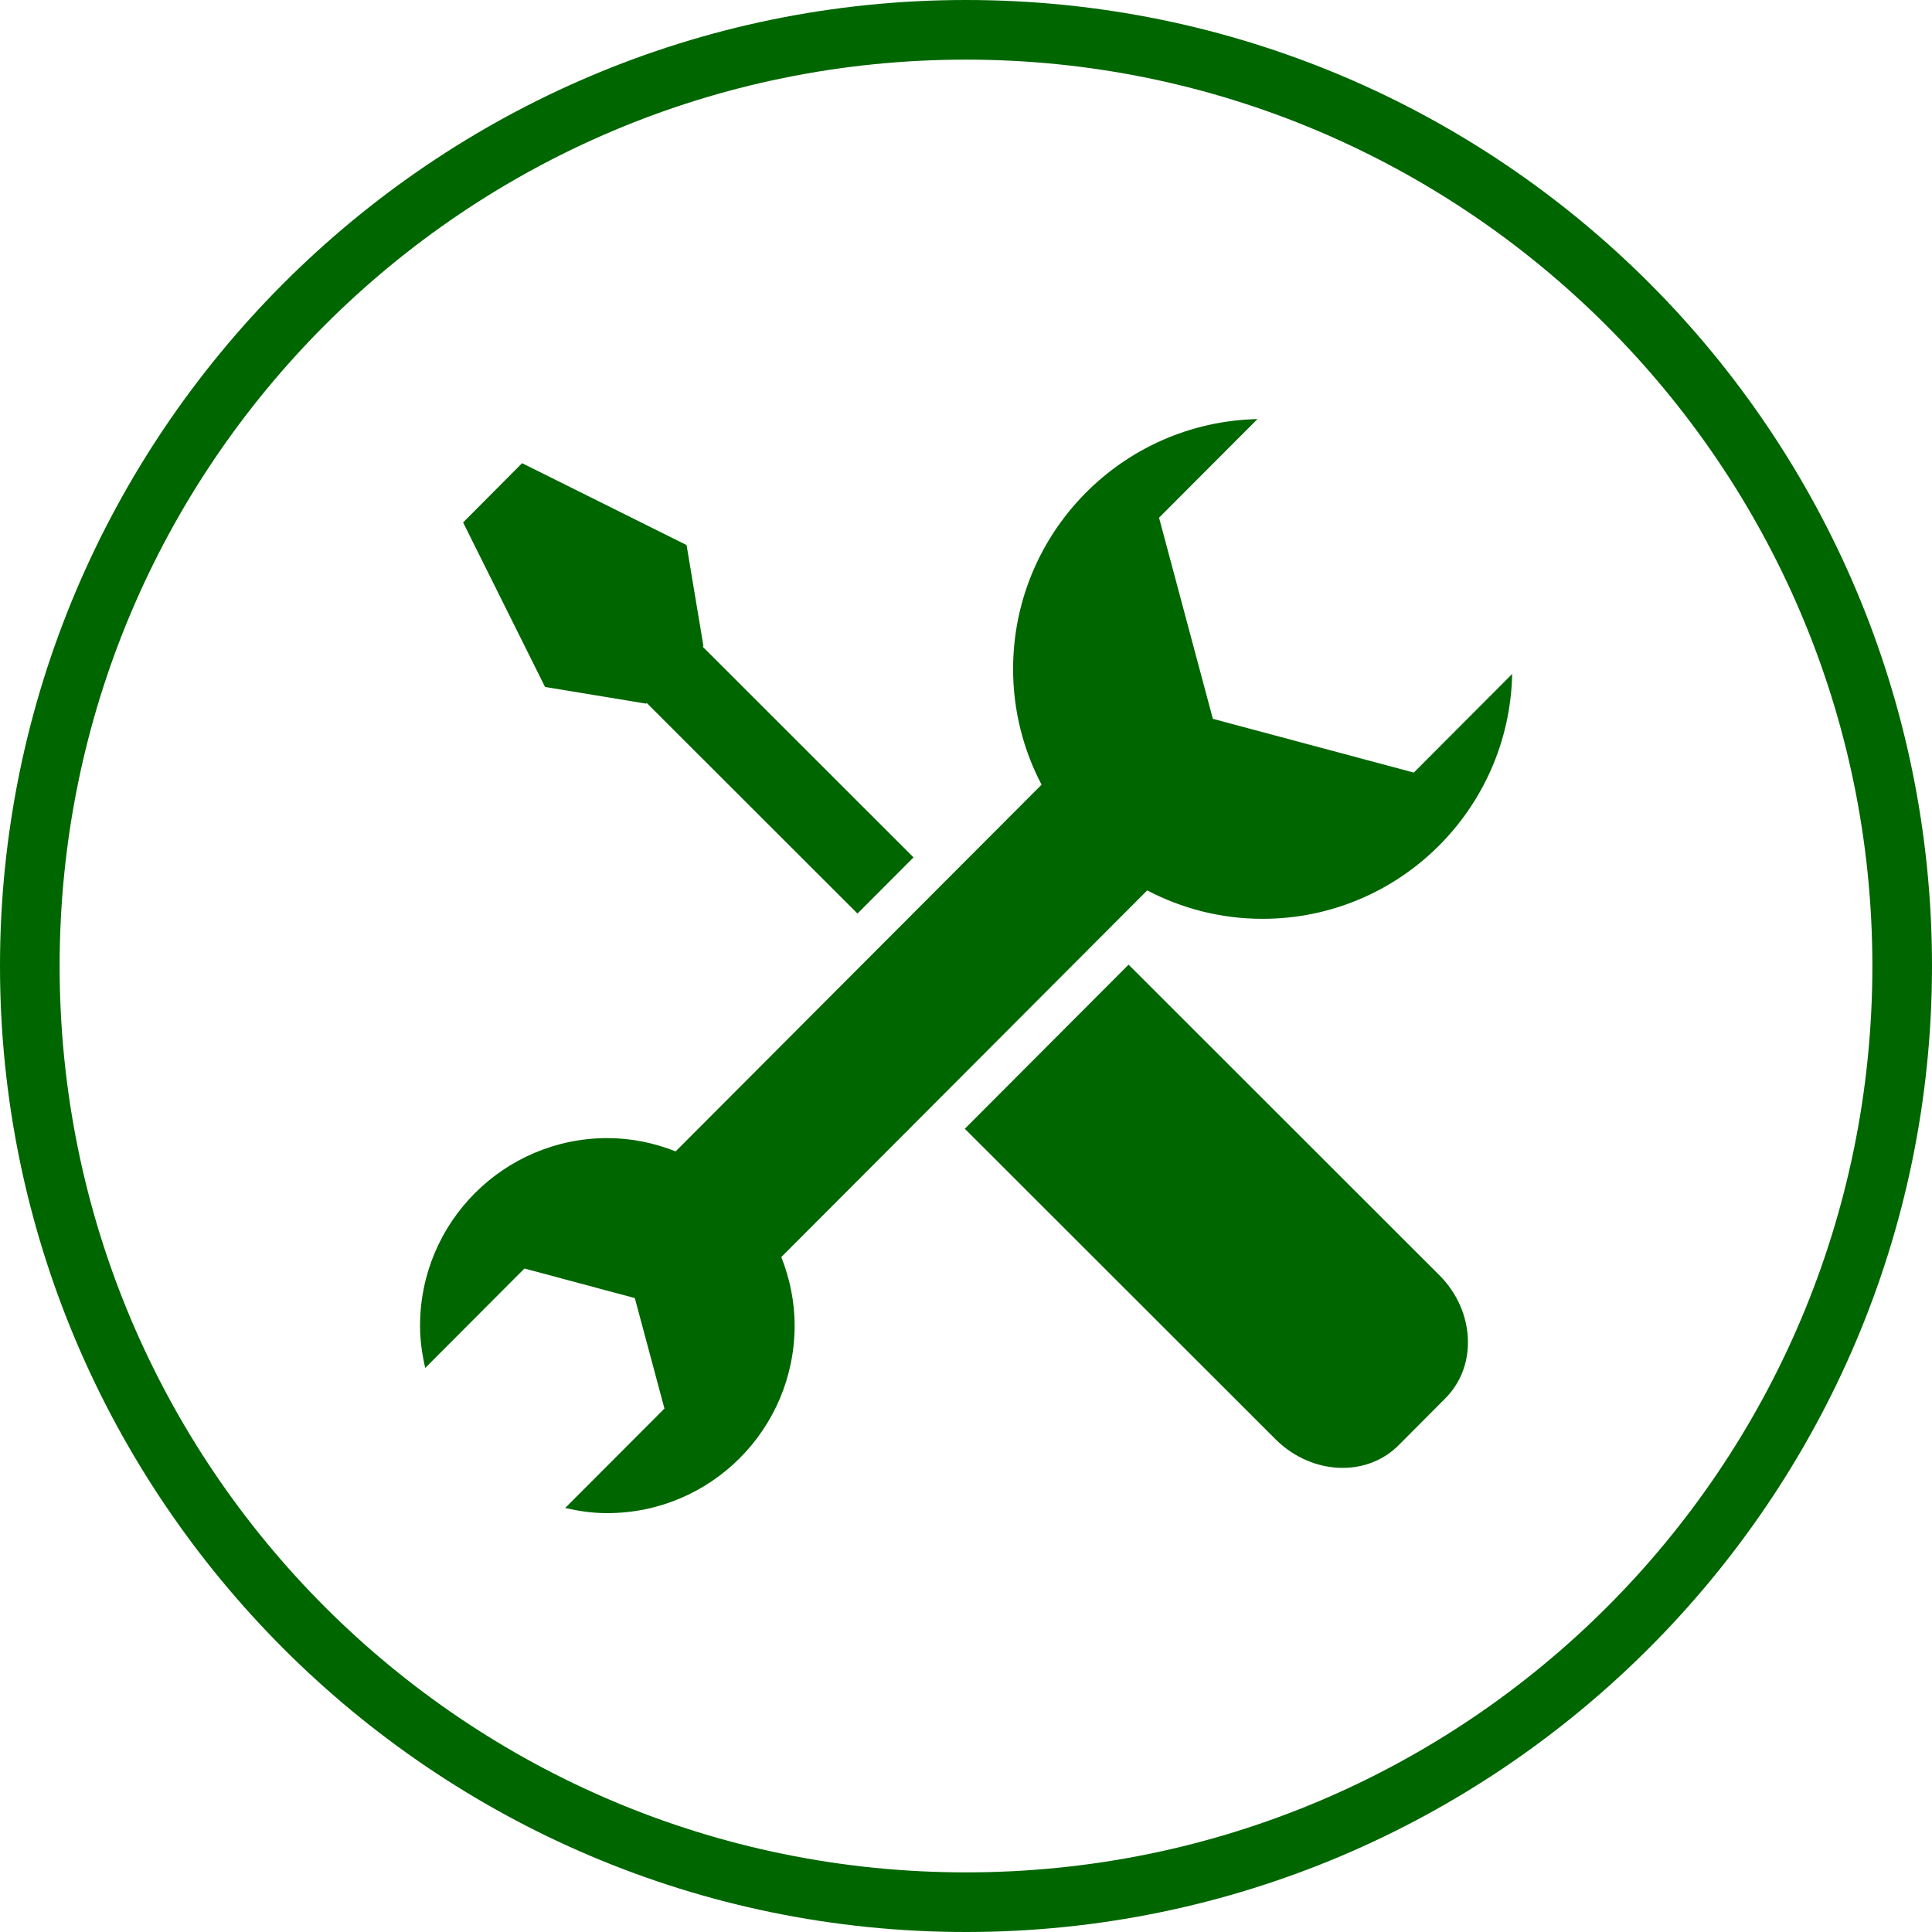 <svg xmlns="http://www.w3.org/2000/svg" xmlns:xlink="http://www.w3.org/1999/xlink" width="1080" zoomAndPan="magnify" viewBox="0 0 810 810" height="1080" preserveAspectRatio="xMidYMid meet" version="1.0"><defs><clipPath id="5cc43eec41"><path d="M 293.508 46.543 L 636.07 46.543 L 636.07 389.105 L 293.508 389.105 Z M 293.508 46.543 " clip-rule="nonzero"/></clipPath><clipPath id="7e34d10f25"><path d="M 464.789 46.543 C 370.195 46.543 293.508 123.23 293.508 217.824 C 293.508 312.418 370.195 389.105 464.789 389.105 C 559.383 389.105 636.07 312.418 636.07 217.824 C 636.07 123.23 559.383 46.543 464.789 46.543 Z M 464.789 46.543 " clip-rule="nonzero"/></clipPath><clipPath id="aab5de74f3"><path d="M 176 175.66 L 634 175.66 L 634 634.66 L 176 634.66 Z M 176 175.66 " clip-rule="nonzero"/></clipPath></defs><rect x="-81" width="972" fill="#ffffff" y="-81" height="972" fill-opacity="1"/><rect x="-81" width="972" fill="#ffffff" y="-81" height="972" fill-opacity="1"/><path fill="#006600" d="M 405 810 C 181.25 810 0 627.5 0 405 C 0 182.5 181.25 0 405 0 C 628.75 0 810 181.25 810 405 C 810 628.75 627.5 810 405 810 Z M 405 25 C 195 25 25 195 25 405 C 25 615 195 785 405 785 C 615 785 785 615 785 405 C 785 195 613.75 25 405 25 Z M 405 25 " fill-opacity="1" fill-rule="nonzero"/><g clip-path="url(#5cc43eec41)"><g clip-path="url(#7e34d10f25)"><path fill="#ffffff" d="M 293.508 46.543 L 636.07 46.543 L 636.07 389.105 L 293.508 389.105 Z M 293.508 46.543 " fill-opacity="1" fill-rule="nonzero"/></g></g><path fill="#006600" d="M 270.867 295 L 271.137 294.723 L 359.5 383.012 L 383 359.465 L 294.617 271.141 L 294.914 270.844 L 287.852 228.52 L 218.883 194.191 L 194.16 219.043 L 228.52 288.016 L 270.867 295 " fill-opacity="1" fill-rule="nonzero"/><path fill="#006600" d="M 603.418 534.59 L 603.418 534.598 L 473.164 404.434 L 404.5 473.238 L 534.805 603.449 C 542.43 611.059 552.656 615.418 562.883 615.418 C 562.91 615.418 562.938 615.418 562.965 615.418 C 572 615.398 580.32 612.016 586.406 605.891 L 605.961 586.262 C 612.559 579.652 615.91 570.613 615.387 560.812 C 614.875 551.105 610.625 541.793 603.418 534.59 " fill-opacity="1" fill-rule="nonzero"/><g clip-path="url(#aab5de74f3)"><path fill="#006600" d="M 480.965 373.305 C 495.414 380.863 511.797 385.219 529.234 385.219 C 529.301 385.219 529.367 385.219 529.434 385.219 C 586.469 385.172 632.801 339.391 633.988 282.559 L 592.742 323.906 L 508.496 301.375 L 485.934 217.047 L 527.195 175.703 C 470.434 176.957 424.762 223.367 424.746 280.488 C 424.746 298.016 429.09 314.496 436.68 328.988 L 283.266 482.719 C 274.375 479.211 264.758 477.152 254.629 477.152 C 211.273 477.188 176.105 512.418 176.105 555.836 C 176.105 561.949 176.973 567.816 178.277 573.523 L 219.875 531.828 L 266.156 544.23 L 278.57 590.543 L 236.953 632.234 C 242.605 633.527 248.406 634.391 254.453 634.391 C 254.516 634.391 254.57 634.391 254.629 634.391 C 297.996 634.359 333.152 599.125 333.152 555.727 C 333.152 545.562 331.074 535.945 327.57 527.02 L 480.965 373.305 " fill-opacity="1" fill-rule="nonzero"/></g></svg>